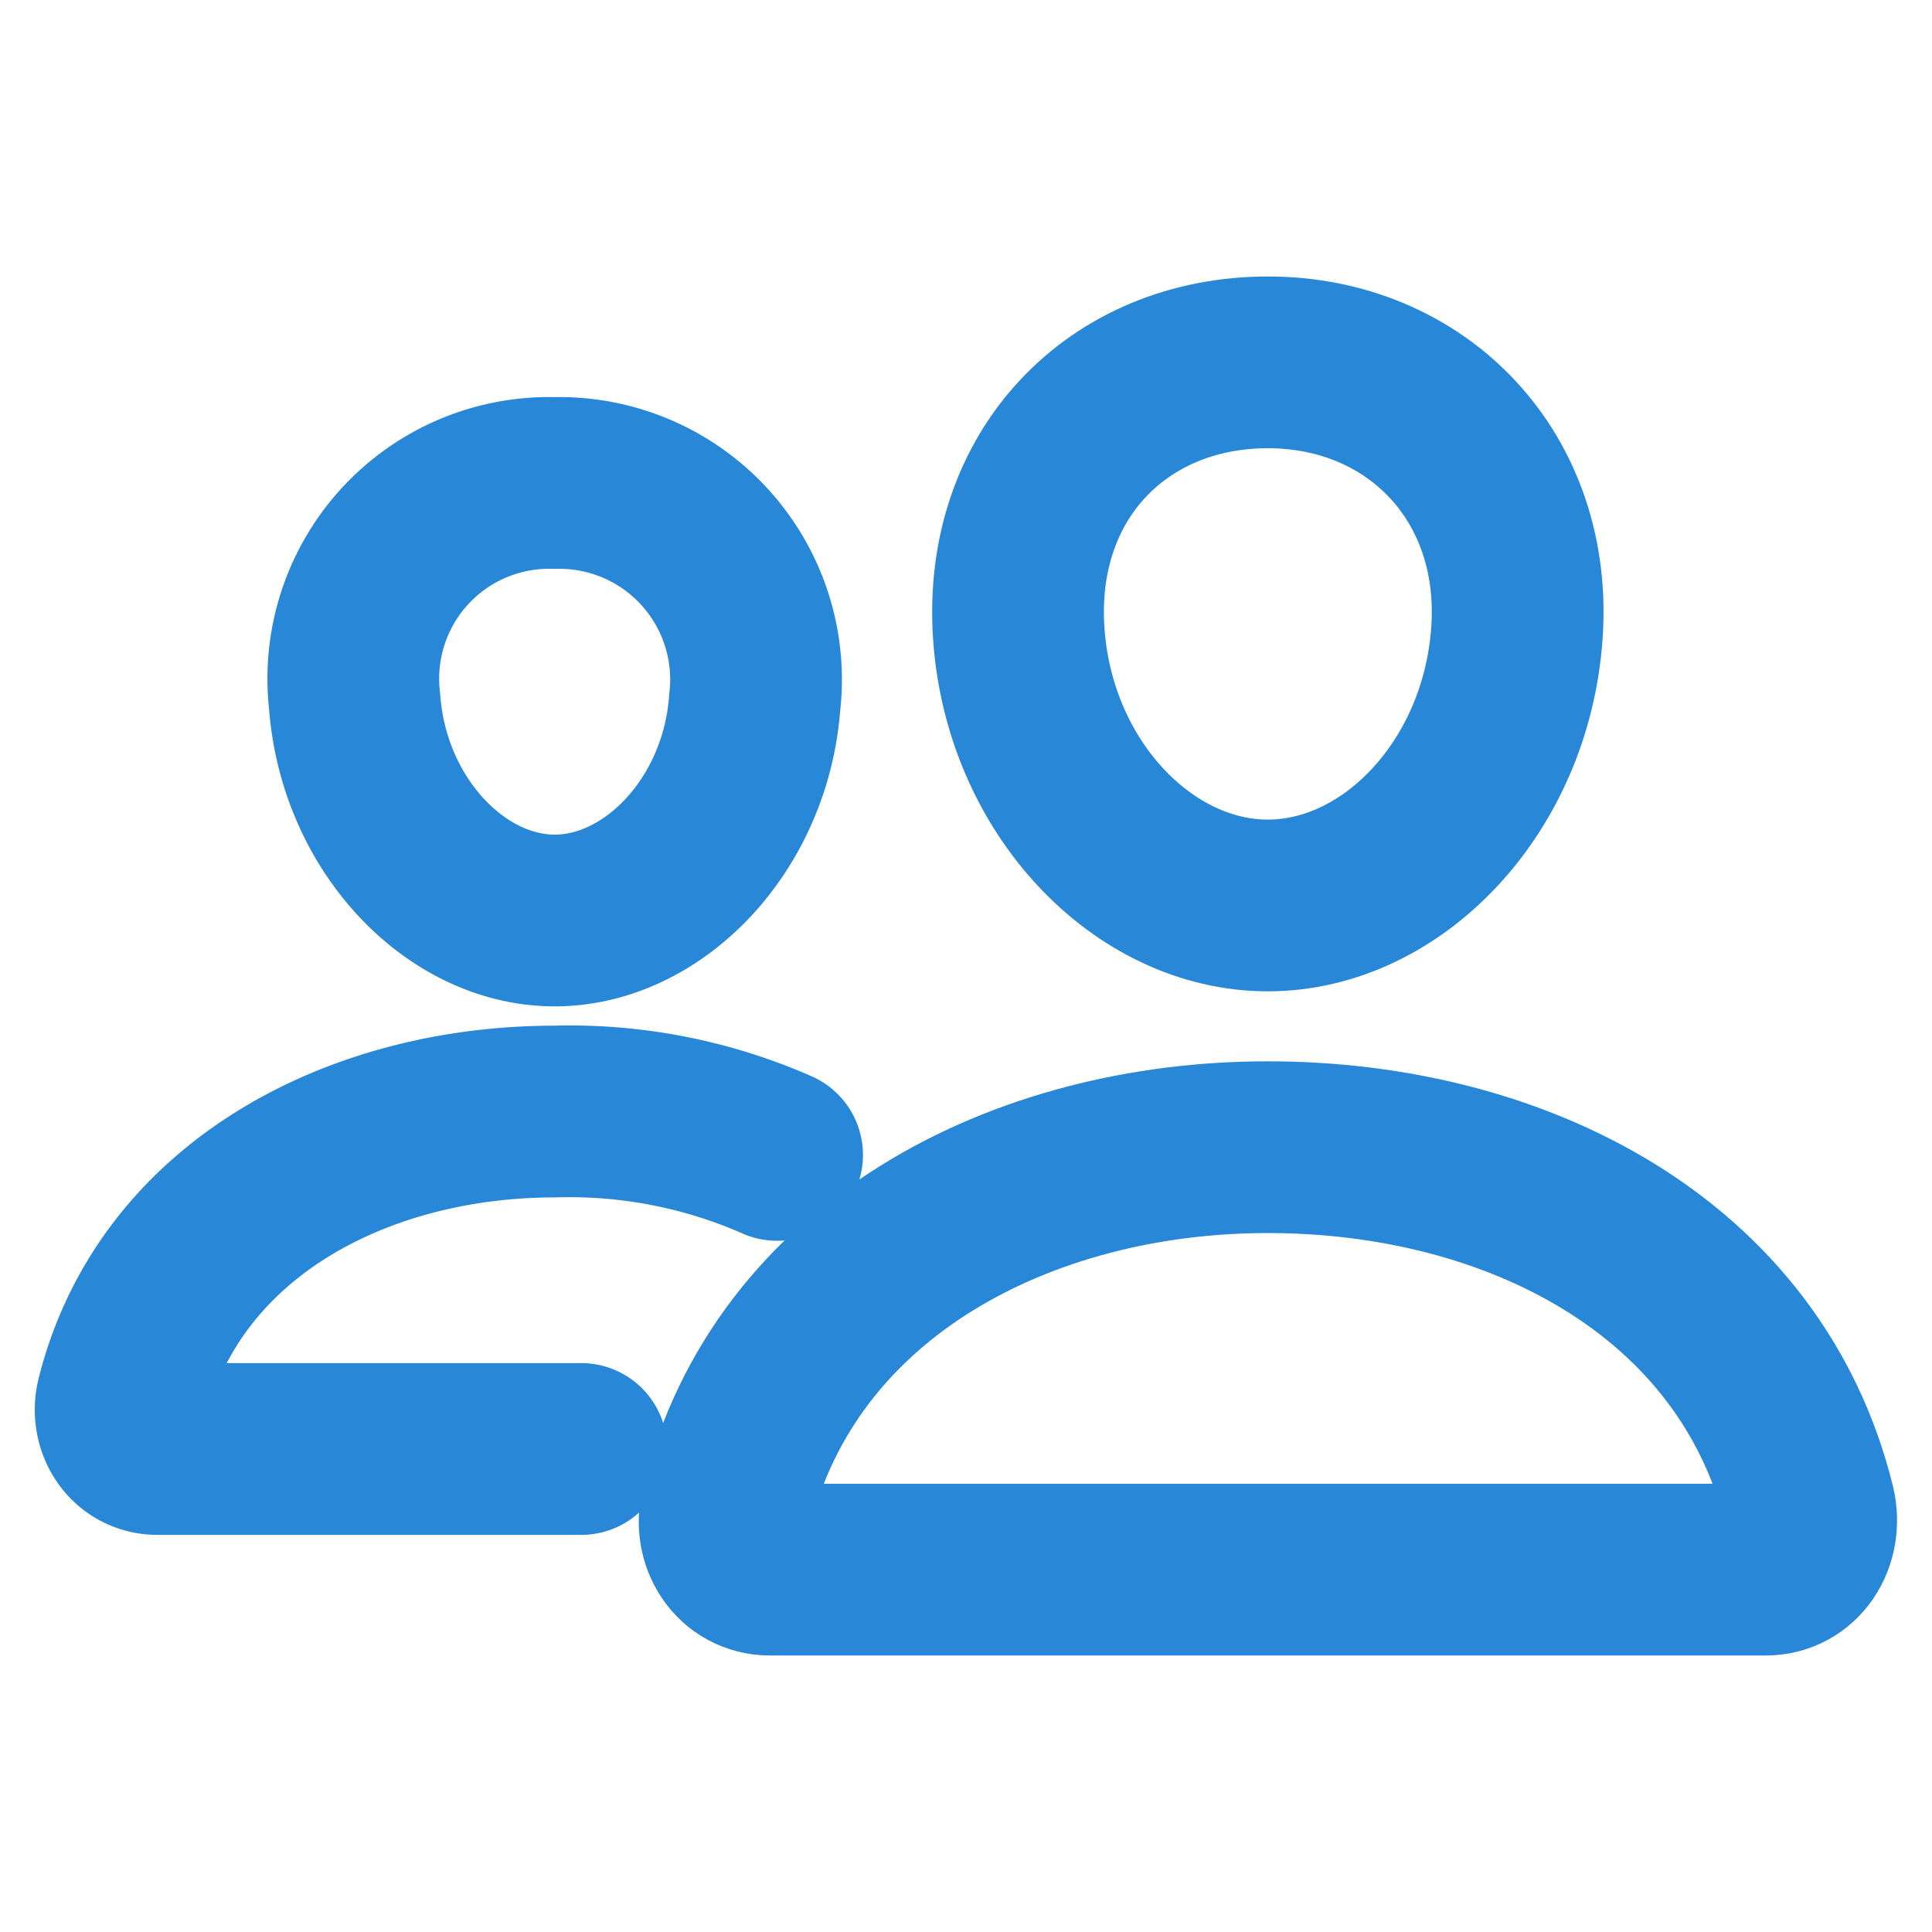 <svg xmlns="http://www.w3.org/2000/svg" width="45" height="45" fill="none" viewBox="0 0 45 45"><path stroke="#2987D7" stroke-linecap="round" stroke-linejoin="round" stroke-width="4" d="M35.33 14.77c-.26 3.57-2.9 6.32-5.8 6.32s-5.55-2.75-5.8-6.32c-.26-3.72 2.32-6.33 5.8-6.33s6.07 2.68 5.8 6.33"/><path stroke="#2987D7" stroke-miterlimit="10" stroke-width="4" d="M29.53 26.72c-5.73 0-11.23 2.84-12.61 8.38-.19.74.27 1.46 1.02 1.46h23.18c.75 0 1.2-.72 1.03-1.46-1.38-5.63-6.89-8.38-12.62-8.38Z"/><path stroke="#2987D7" stroke-linecap="round" stroke-linejoin="round" stroke-width="4" d="M17.58 16.34c-.2 2.86-2.35 5.1-4.66 5.1s-4.45-2.24-4.66-5.1a4.56 4.56 0 0 1 4.66-5.09 4.58 4.58 0 0 1 4.66 5.1"/><path stroke="#2987D7" stroke-linecap="round" stroke-miterlimit="10" stroke-width="4" d="M18.1 26.9a12 12 0 0 0-5.18-1.01c-4.57 0-8.97 2.27-10.08 6.7-.14.58.23 1.16.83 1.16h9.87"/></svg>